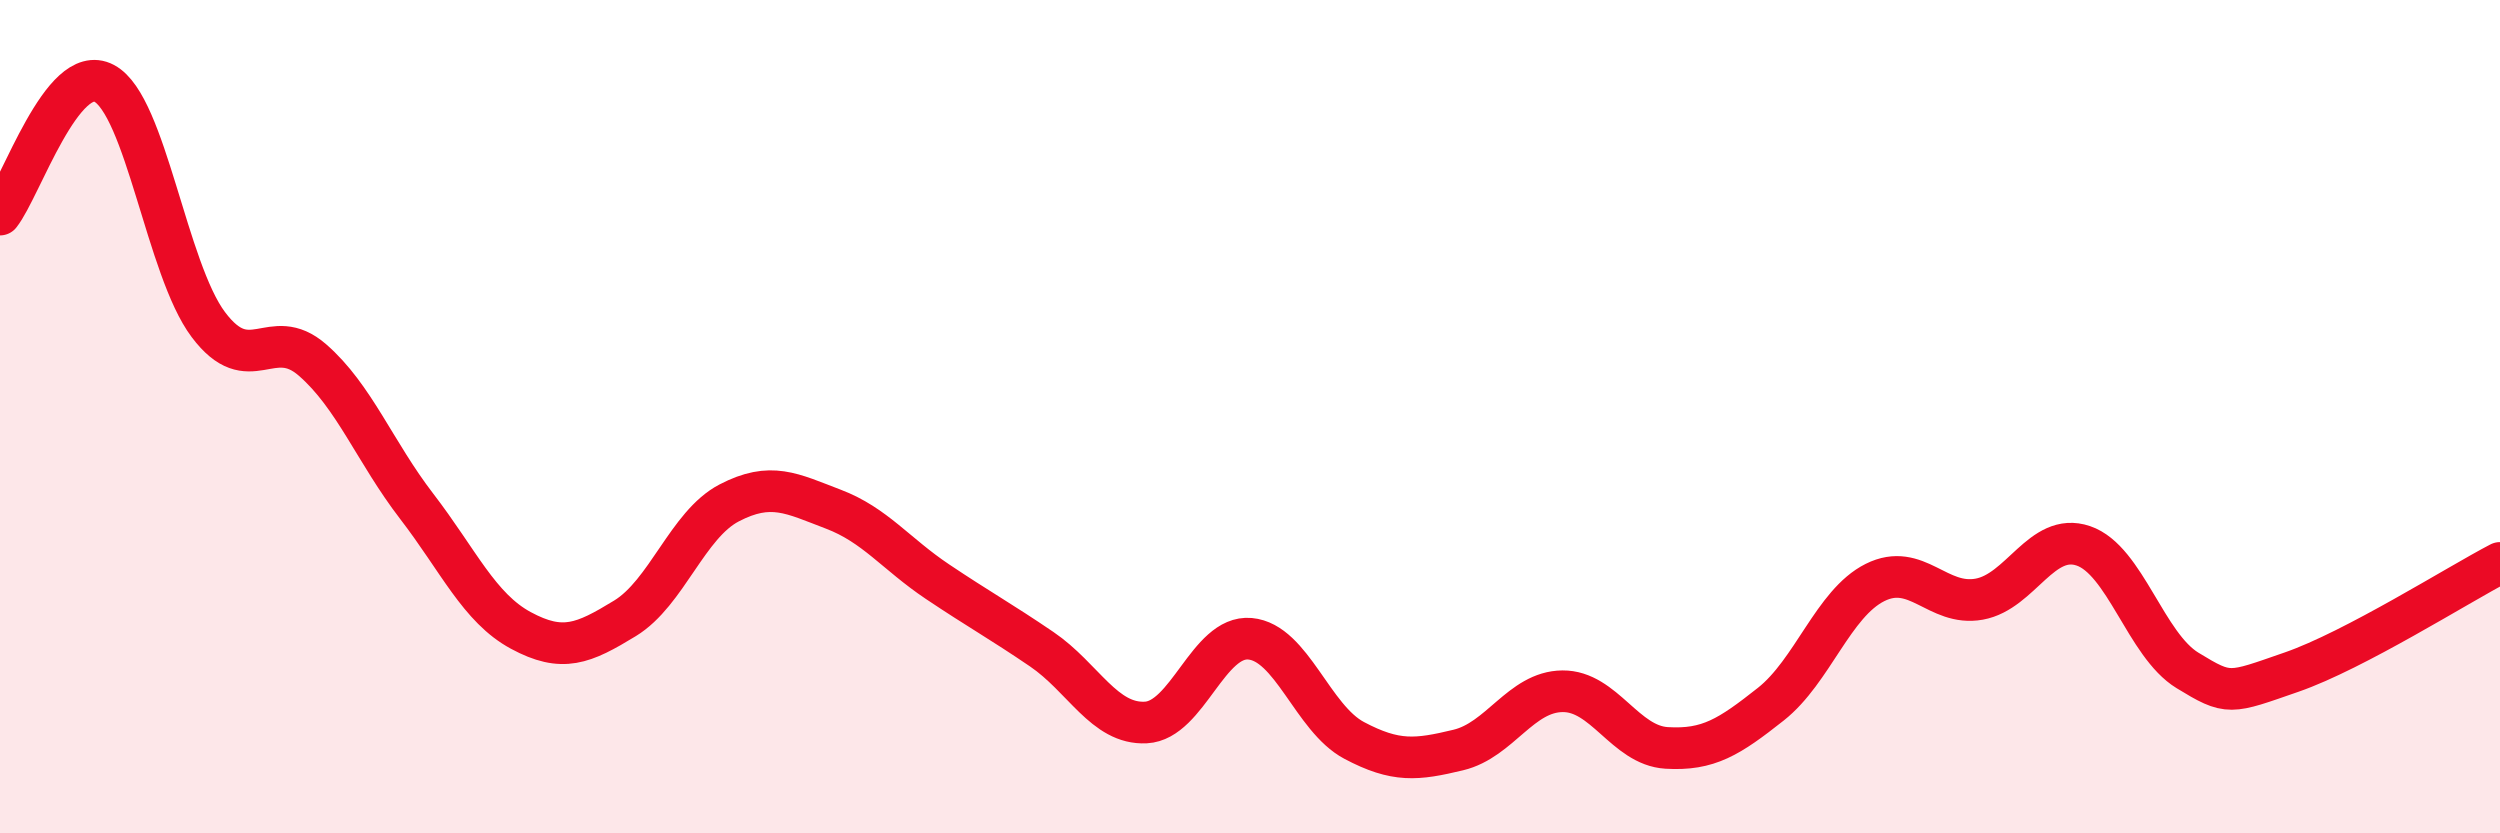 
    <svg width="60" height="20" viewBox="0 0 60 20" xmlns="http://www.w3.org/2000/svg">
      <path
        d="M 0,5.15 C 0.5,4.52 1.5,1.47 2.5,2 C 3.5,2.53 4,6.46 5,7.79 C 6,9.12 6.5,7.77 7.5,8.64 C 8.5,9.51 9,10.85 10,12.15 C 11,13.45 11.5,14.59 12.5,15.13 C 13.5,15.67 14,15.45 15,14.84 C 16,14.23 16.5,12.59 17.5,12.07 C 18.5,11.55 19,11.84 20,12.22 C 21,12.6 21.5,13.29 22.5,13.96 C 23.5,14.63 24,14.9 25,15.58 C 26,16.26 26.5,17.39 27.5,17.34 C 28.5,17.29 29,15.24 30,15.33 C 31,15.42 31.5,17.24 32.5,17.77 C 33.5,18.3 34,18.24 35,18 C 36,17.76 36.5,16.6 37.5,16.59 C 38.5,16.58 39,17.89 40,17.95 C 41,18.01 41.5,17.69 42.5,16.9 C 43.5,16.11 44,14.48 45,13.98 C 46,13.48 46.5,14.56 47.5,14.38 C 48.5,14.2 49,12.76 50,13.1 C 51,13.44 51.5,15.48 52.5,16.09 C 53.5,16.7 53.5,16.65 55,16.13 C 56.5,15.61 59,14.03 60,13.51L60 20L0 20Z"
        fill="#EB0A25"
        opacity="0.1"
        stroke-linecap="round"
        stroke-linejoin="round"
      />
      <path
        d="M 0,5.15 C 0.5,4.52 1.5,1.47 2.5,2 C 3.5,2.53 4,6.46 5,7.79 C 6,9.12 6.5,7.77 7.5,8.64 C 8.5,9.51 9,10.85 10,12.15 C 11,13.45 11.5,14.59 12.5,15.13 C 13.5,15.67 14,15.45 15,14.84 C 16,14.23 16.5,12.59 17.5,12.07 C 18.5,11.55 19,11.84 20,12.22 C 21,12.6 21.5,13.29 22.5,13.96 C 23.5,14.63 24,14.9 25,15.58 C 26,16.26 26.5,17.39 27.5,17.34 C 28.5,17.29 29,15.24 30,15.33 C 31,15.42 31.5,17.24 32.5,17.77 C 33.5,18.3 34,18.24 35,18 C 36,17.76 36.5,16.6 37.5,16.59 C 38.5,16.58 39,17.89 40,17.95 C 41,18.01 41.5,17.69 42.5,16.9 C 43.5,16.11 44,14.48 45,13.98 C 46,13.48 46.5,14.56 47.5,14.38 C 48.5,14.2 49,12.76 50,13.1 C 51,13.44 51.5,15.48 52.5,16.09 C 53.5,16.7 53.5,16.65 55,16.13 C 56.5,15.61 59,14.03 60,13.51"
        stroke="#EB0A25"
        stroke-width="1"
        fill="none"
        stroke-linecap="round"
        stroke-linejoin="round"
      />
    </svg>
  